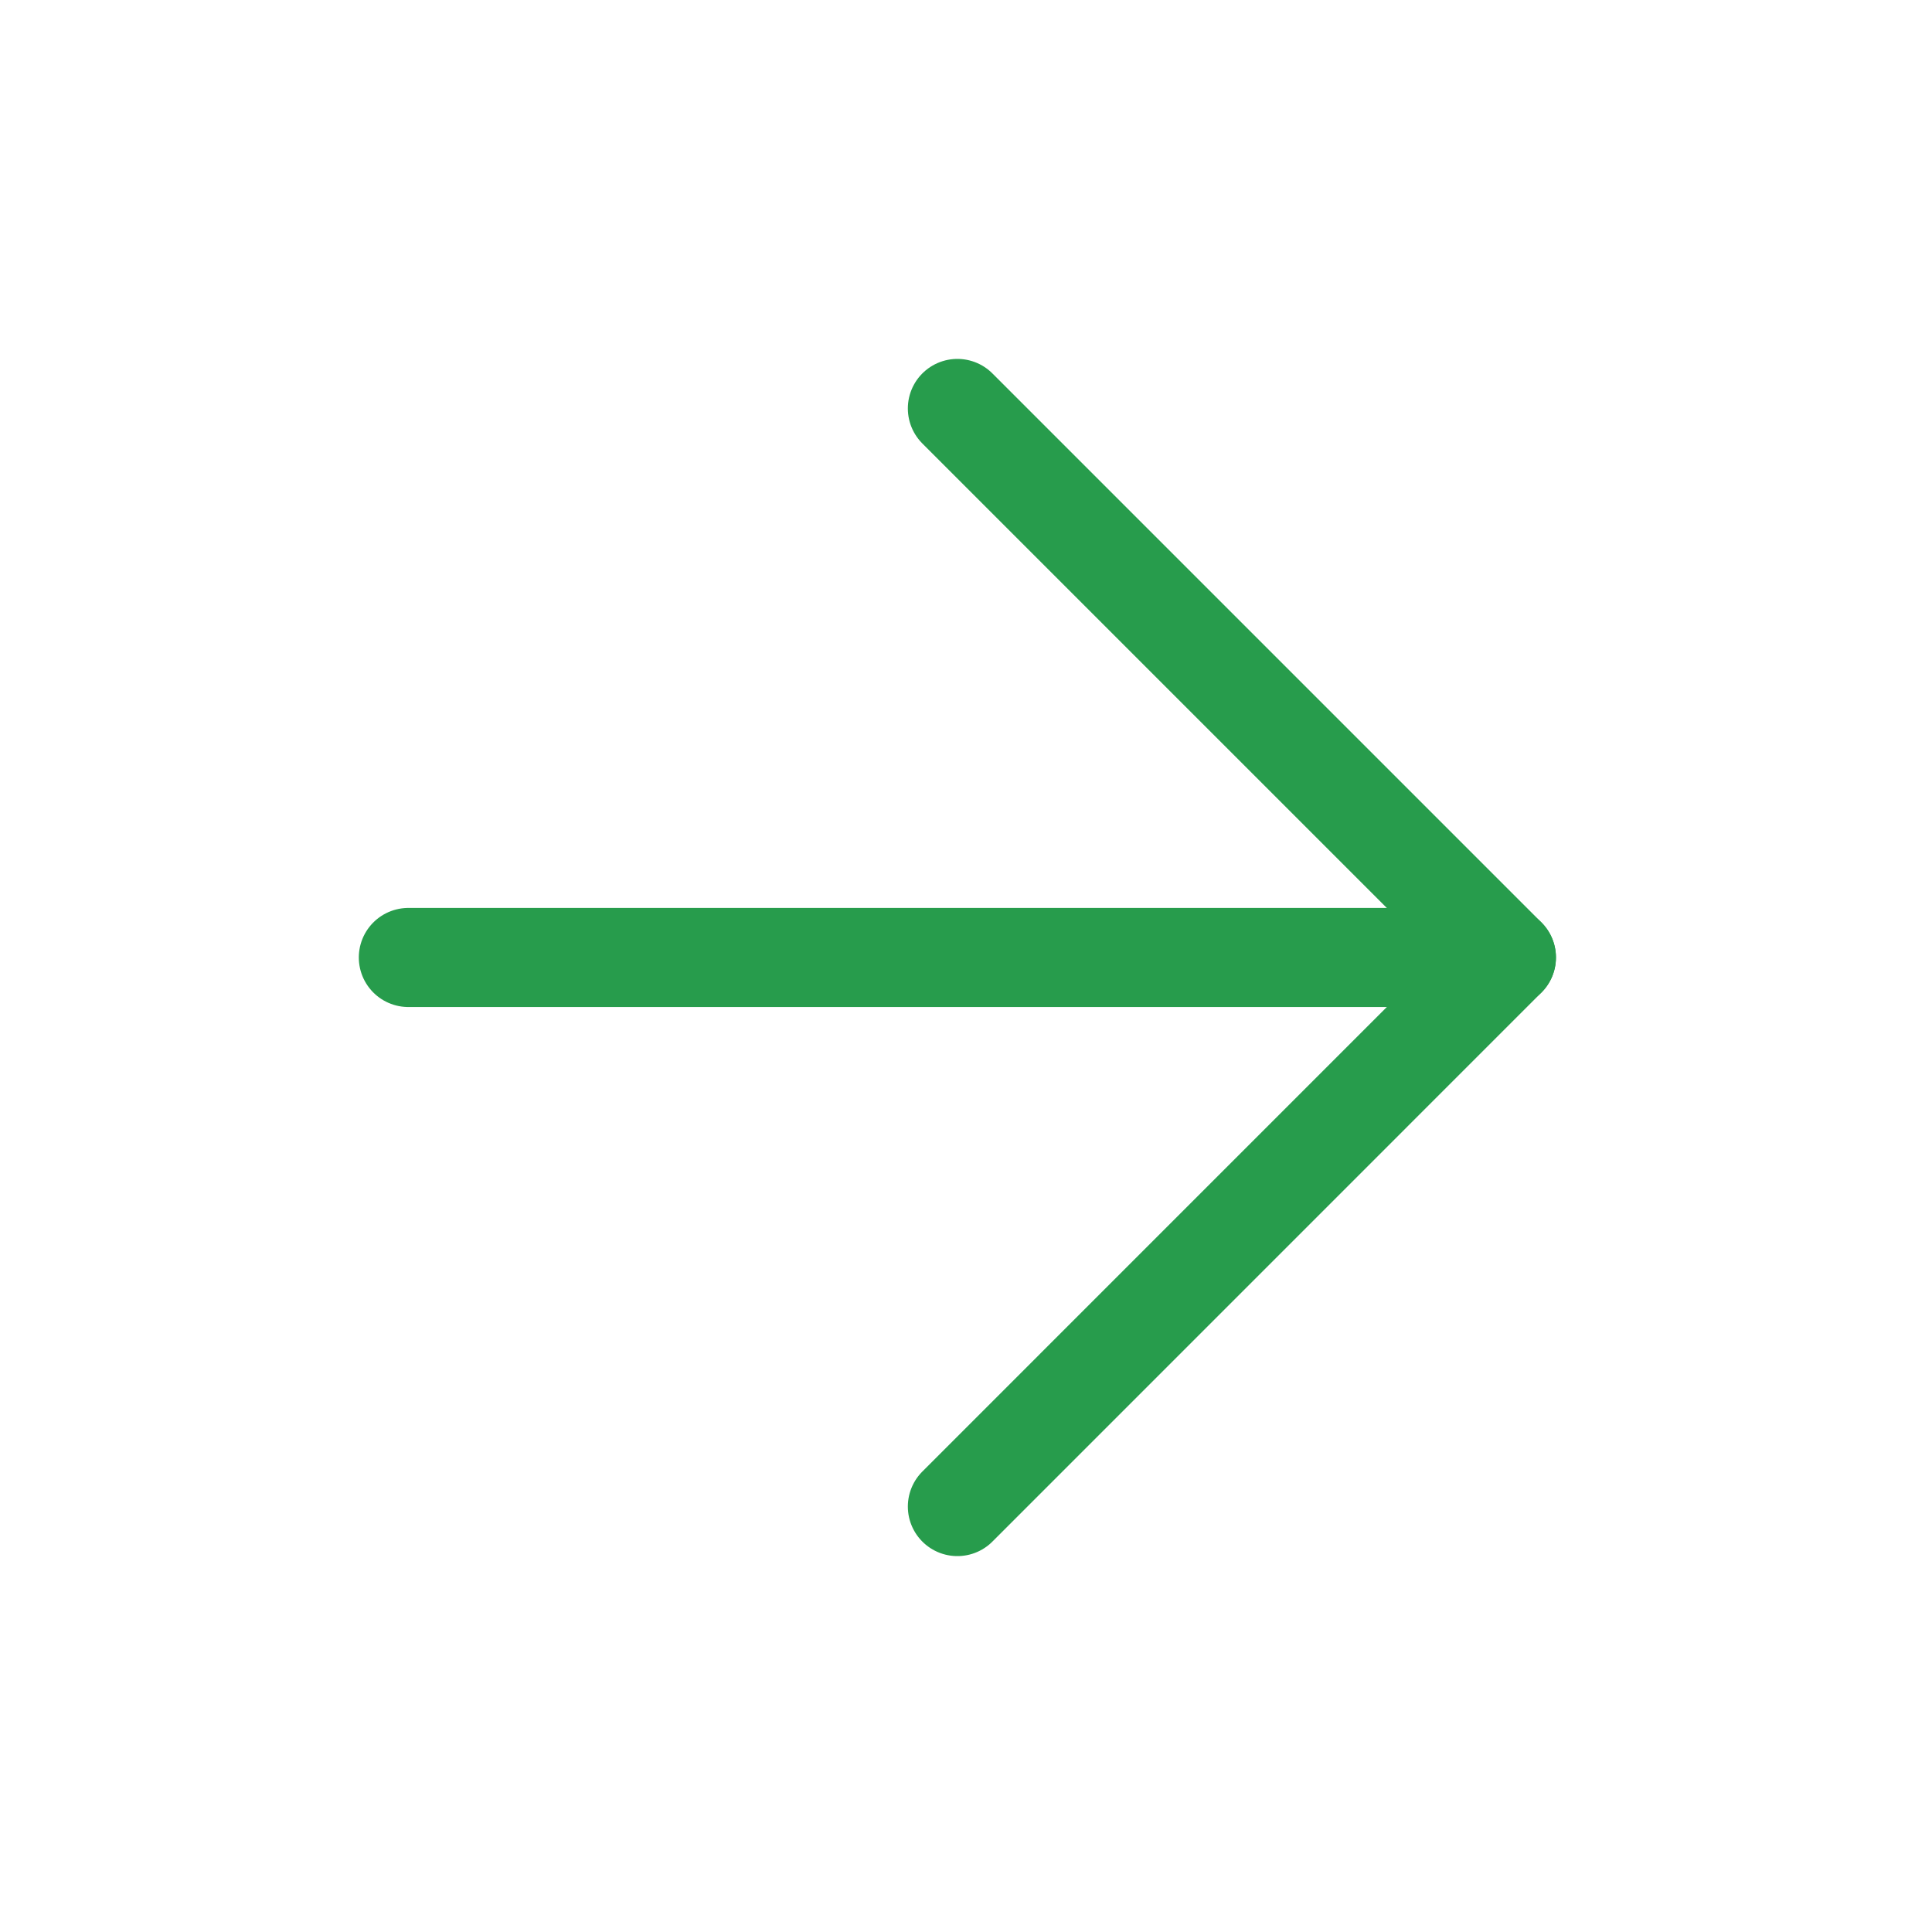 <?xml version="1.0" encoding="UTF-8"?> <svg xmlns="http://www.w3.org/2000/svg" width="39" height="39" viewBox="0 0 39 39" fill="none"><path d="M8.243 19.328H30.409" stroke="#279C4C" stroke-width="2" stroke-linecap="round" stroke-linejoin="round"></path><path d="M19.326 30.412L30.409 19.328L19.326 8.245" stroke="#279C4C" stroke-width="2" stroke-linecap="round" stroke-linejoin="round"></path></svg> 